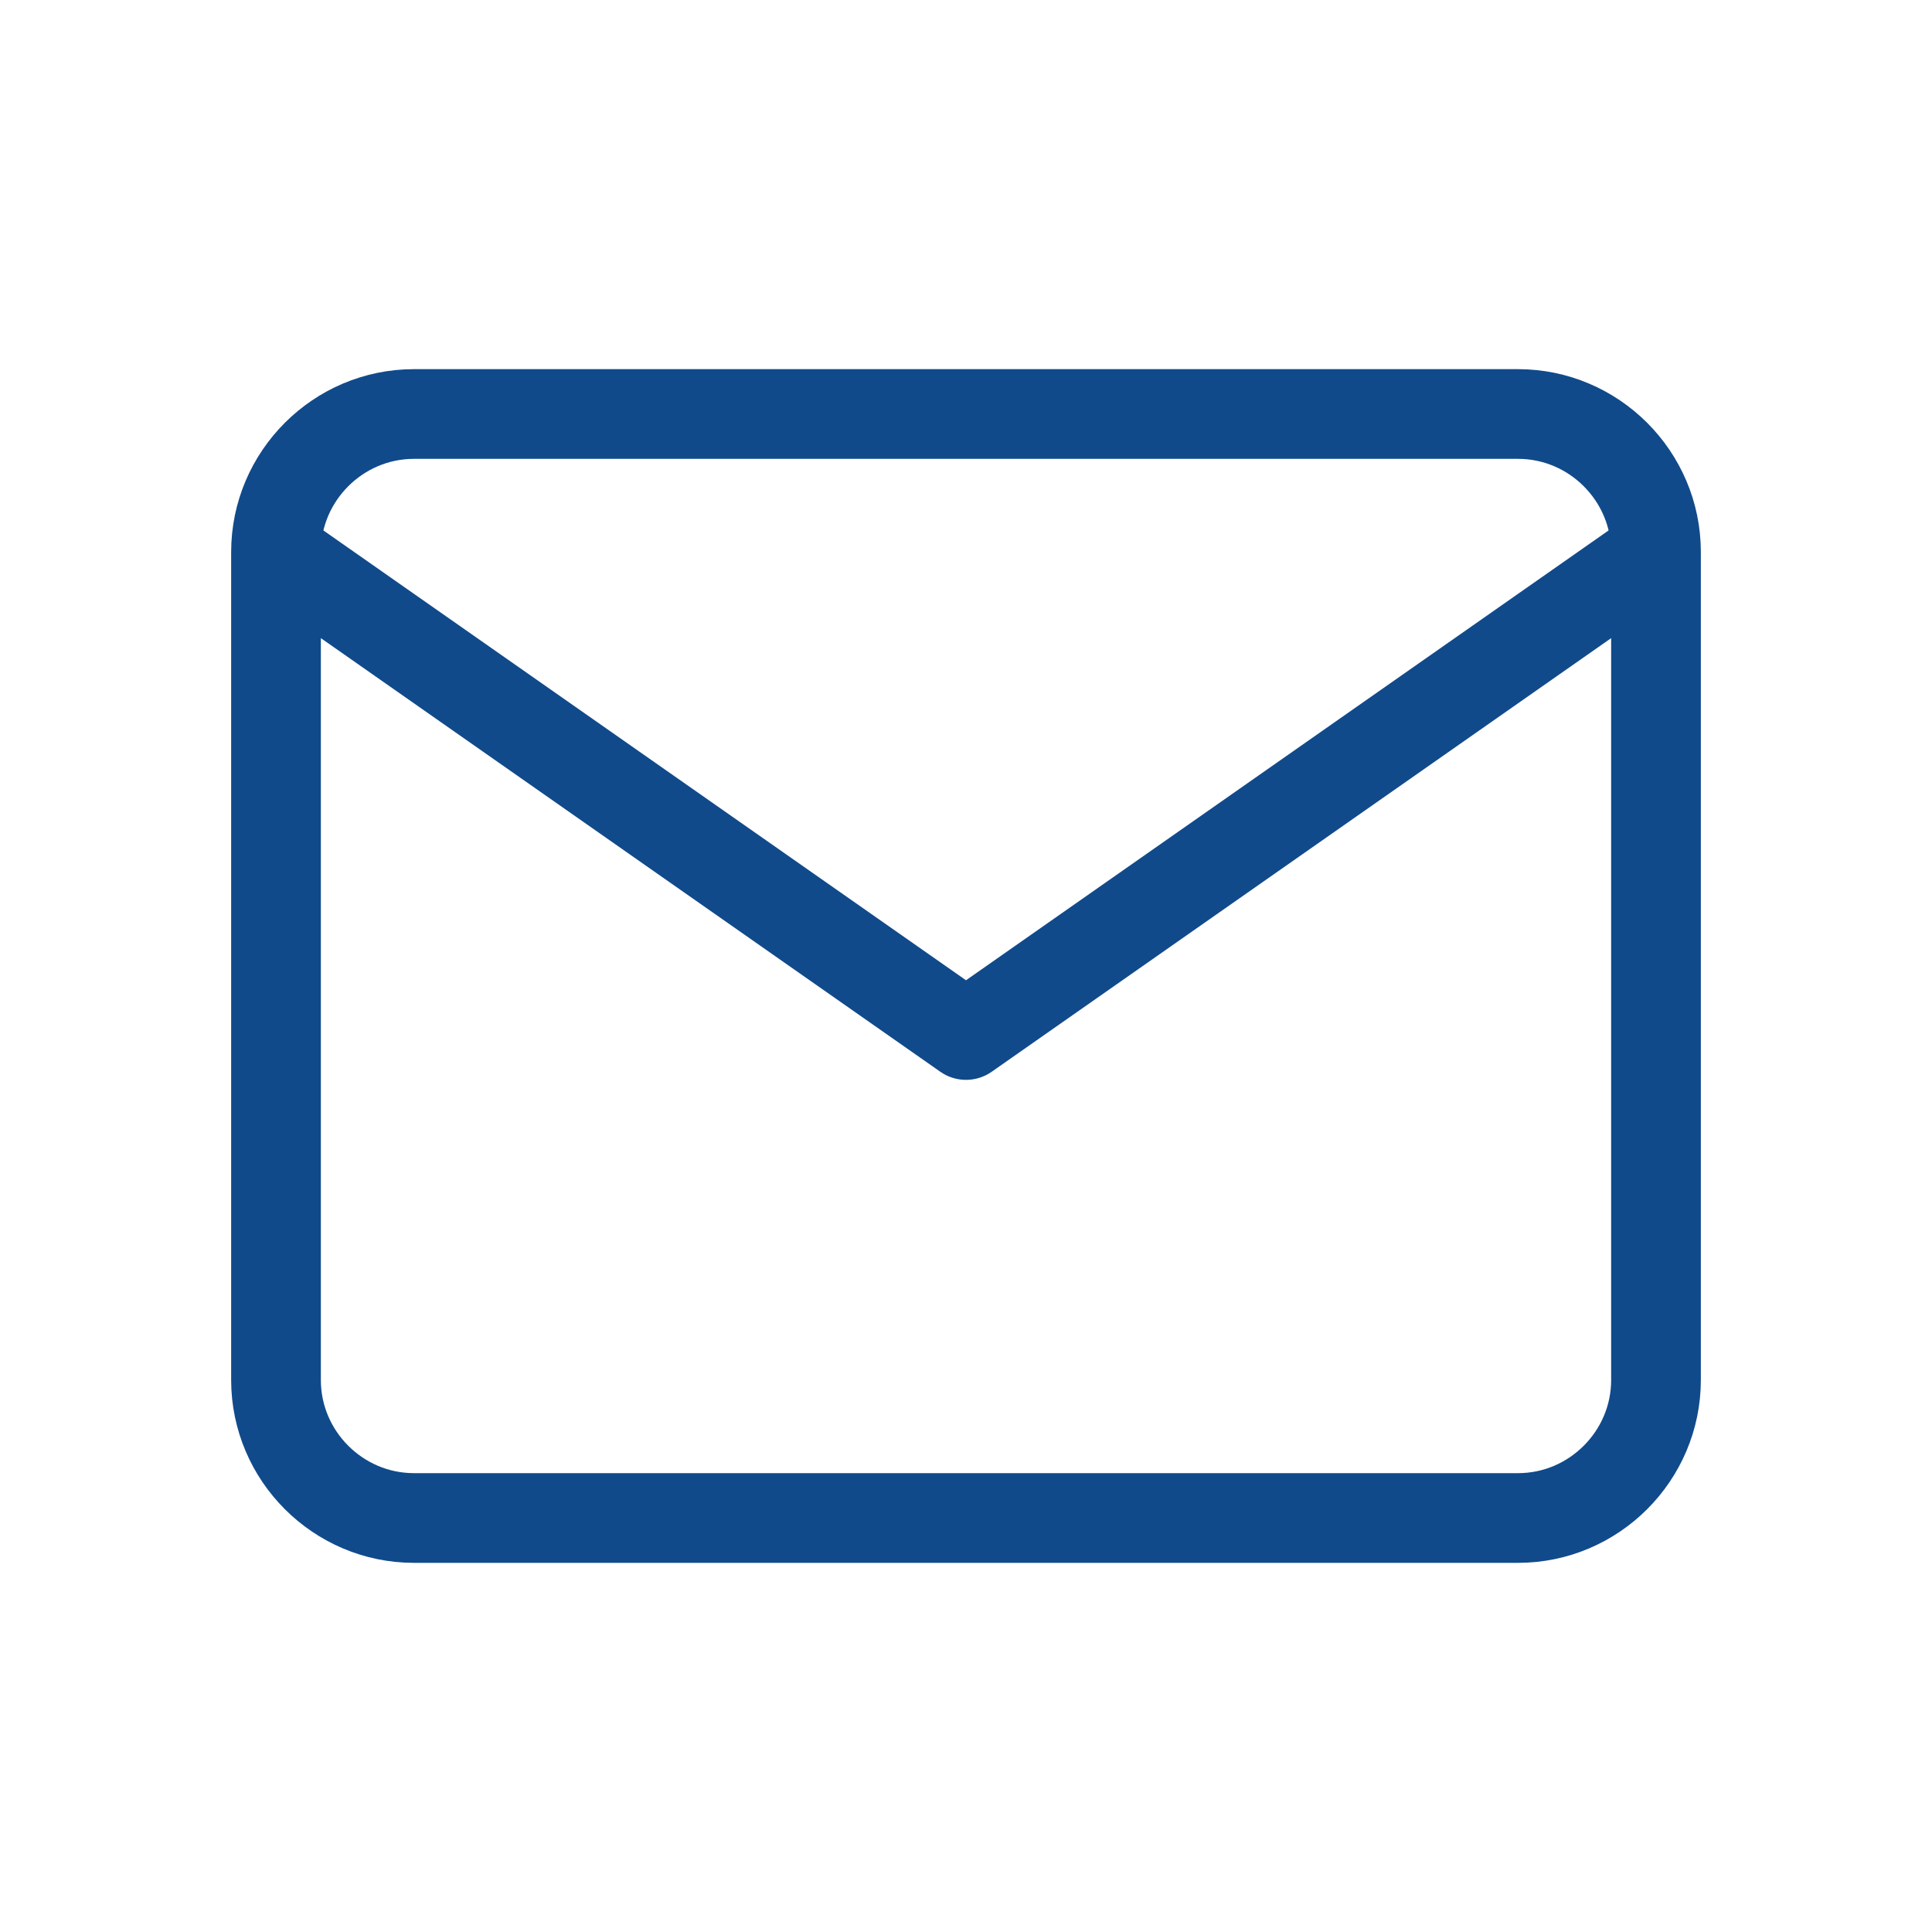 <svg width="56" height="56" viewBox="0 0 56 56" fill="none" xmlns="http://www.w3.org/2000/svg">
<path d="M48 16C48 13.8 46.2 12 44 12H12C9.8 12 8 13.8 8 16M48 16V40C48 42.2 46.2 44 44 44H12C9.8 44 8 42.2 8 40V16M48 16L28 30L8 16" stroke="#104A8B" stroke-width="2.6" stroke-linecap="round" stroke-linejoin="round"/>
</svg>
